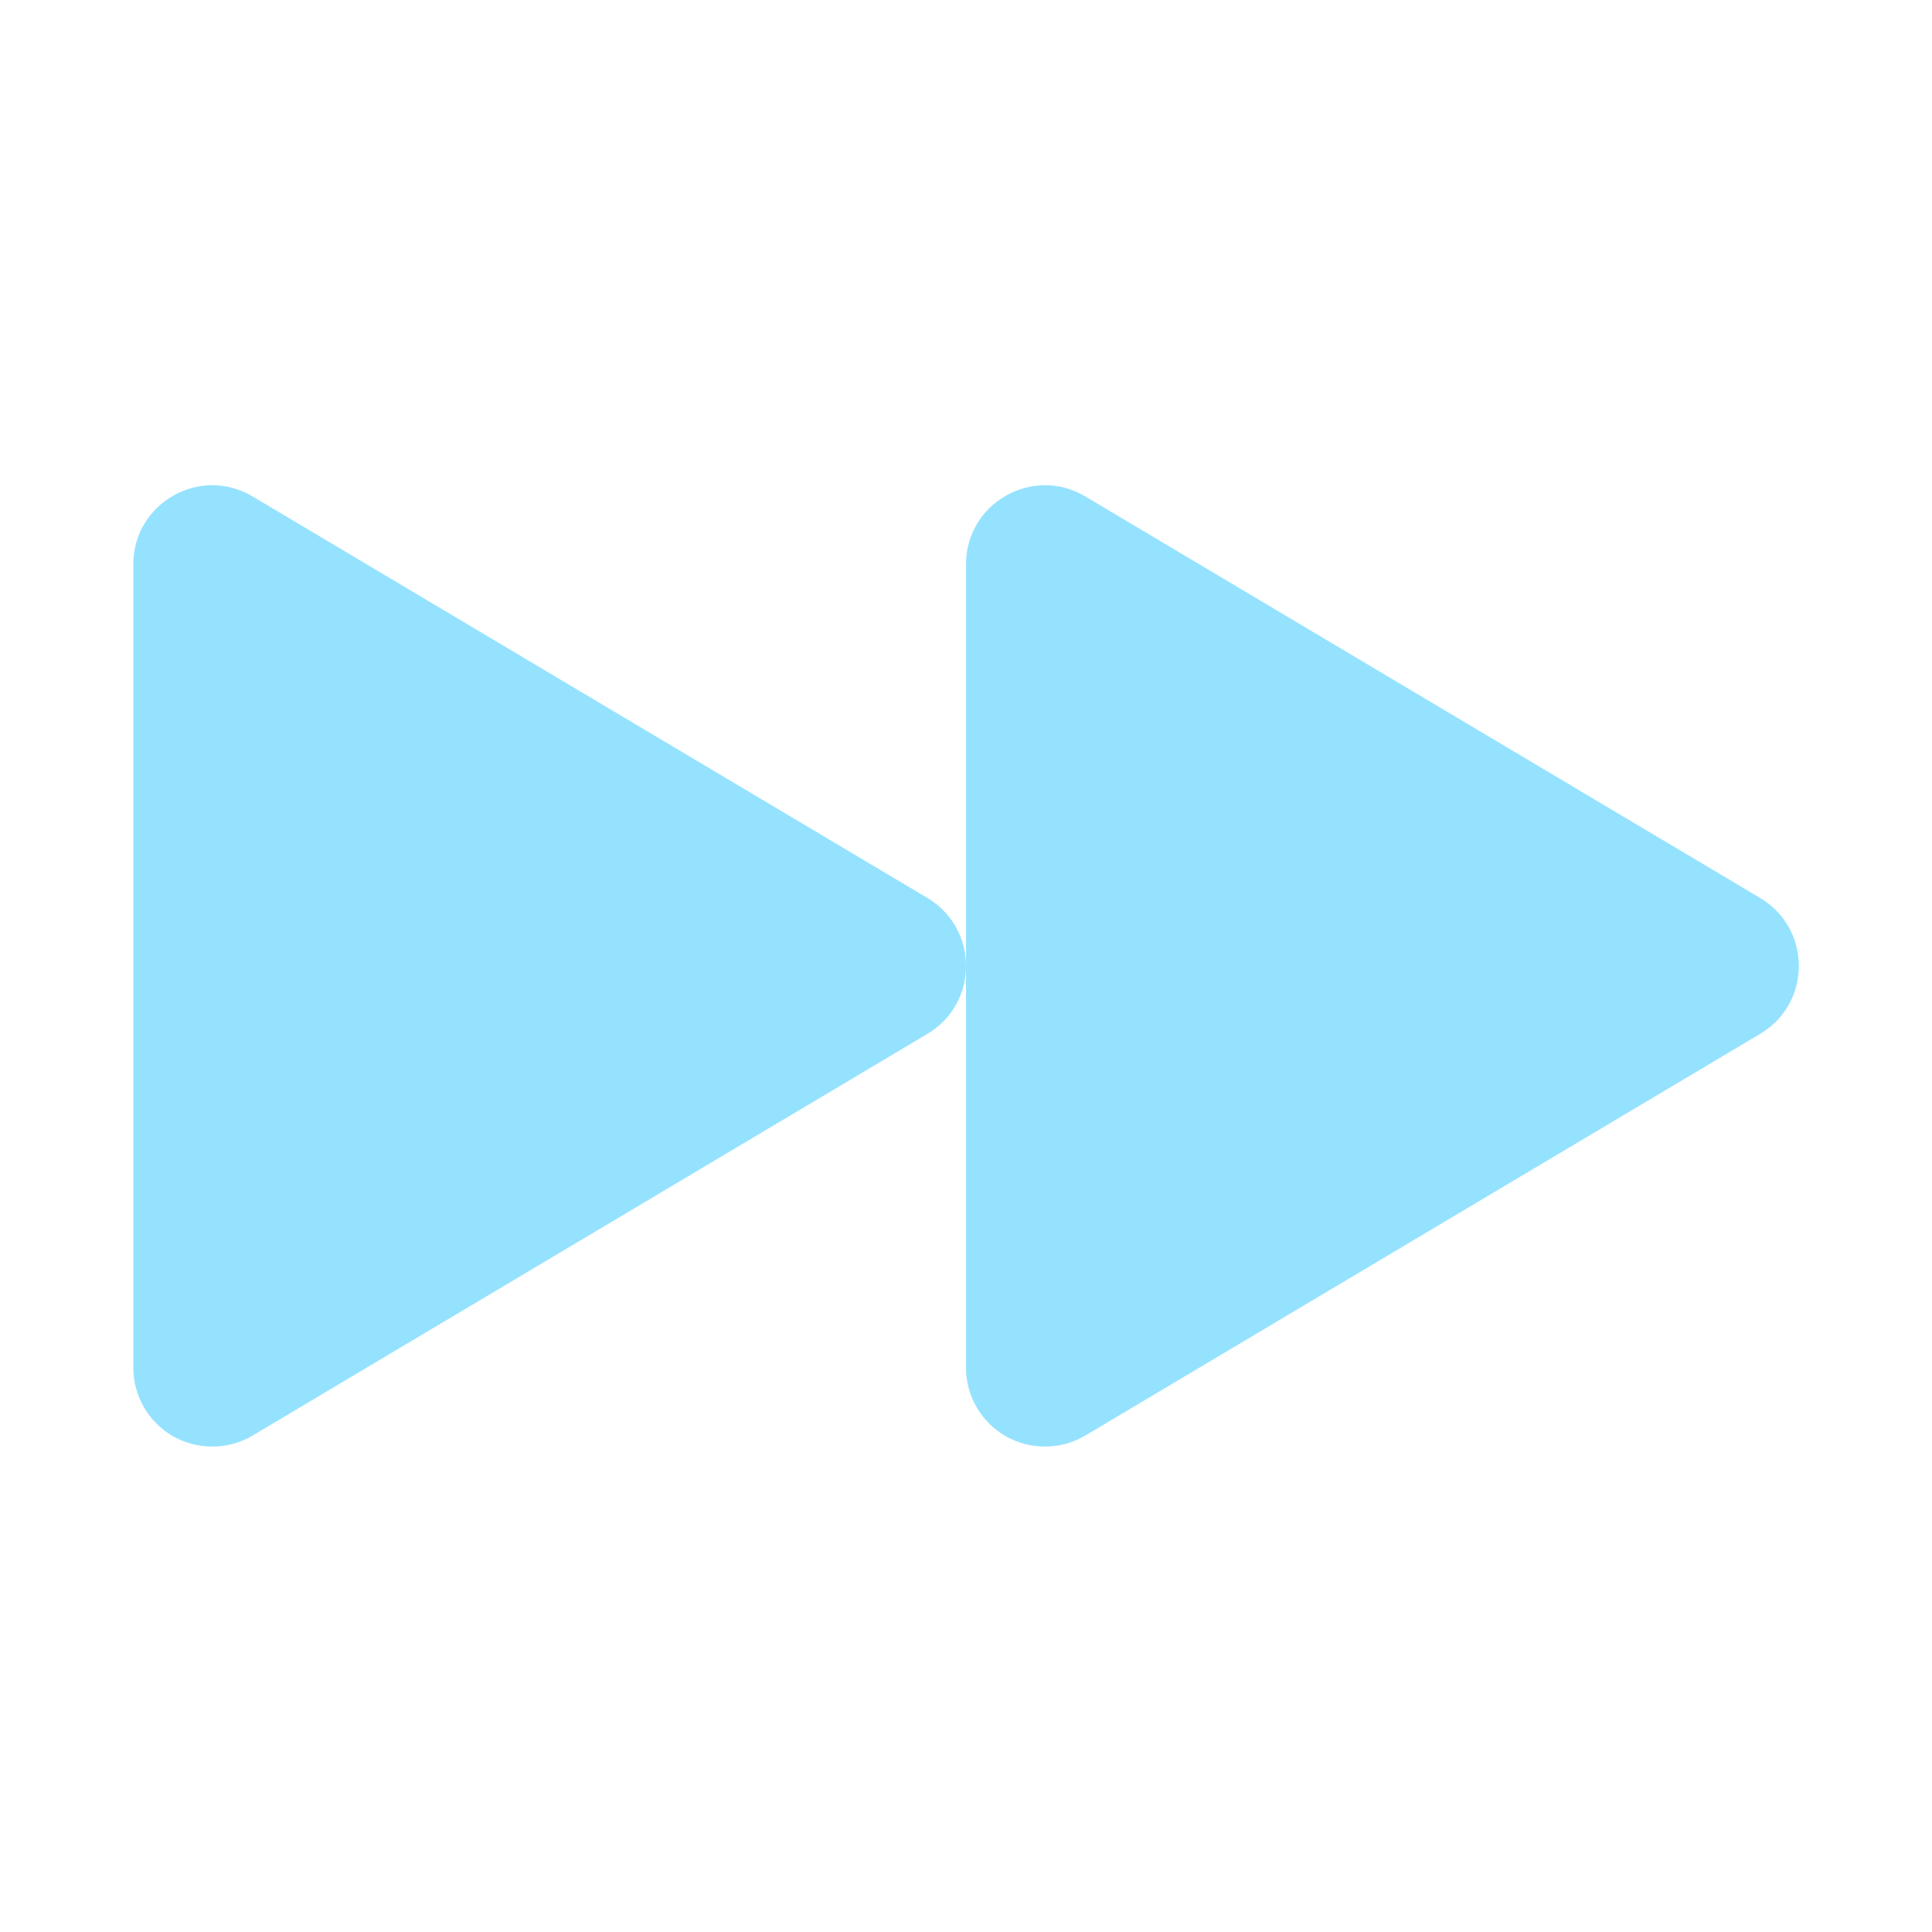 <svg width="11" height="11" viewBox="0 0 11 11" fill="none" xmlns="http://www.w3.org/2000/svg">
<g clip-path="url(#clip0_4_83)">
<path d="M5.5 7.787V3.213C5.5 2.864 5.88 2.648 6.18 2.827L10.022 5.113C10.315 5.288 10.315 5.712 10.022 5.886L6.18 8.173C6.111 8.214 6.034 8.236 5.954 8.236C5.875 8.237 5.797 8.217 5.727 8.178C5.658 8.138 5.601 8.082 5.561 8.013C5.521 7.944 5.5 7.866 5.5 7.787Z" fill="#95E2FF"/>
<path d="M0.759 7.787V3.213C0.759 2.864 1.139 2.648 1.439 2.827L5.281 5.113C5.573 5.288 5.573 5.712 5.281 5.886L1.439 8.173C1.37 8.214 1.292 8.236 1.213 8.236C1.134 8.237 1.055 8.217 0.986 8.178C0.917 8.138 0.86 8.082 0.82 8.013C0.78 7.944 0.759 7.866 0.759 7.787Z" fill="#95E2FF"/>
</g>
<defs>
<clipPath id="clip0_4_83">
<rect width="11" height="11" fill="white"/>
</clipPath>
</defs>
</svg>
